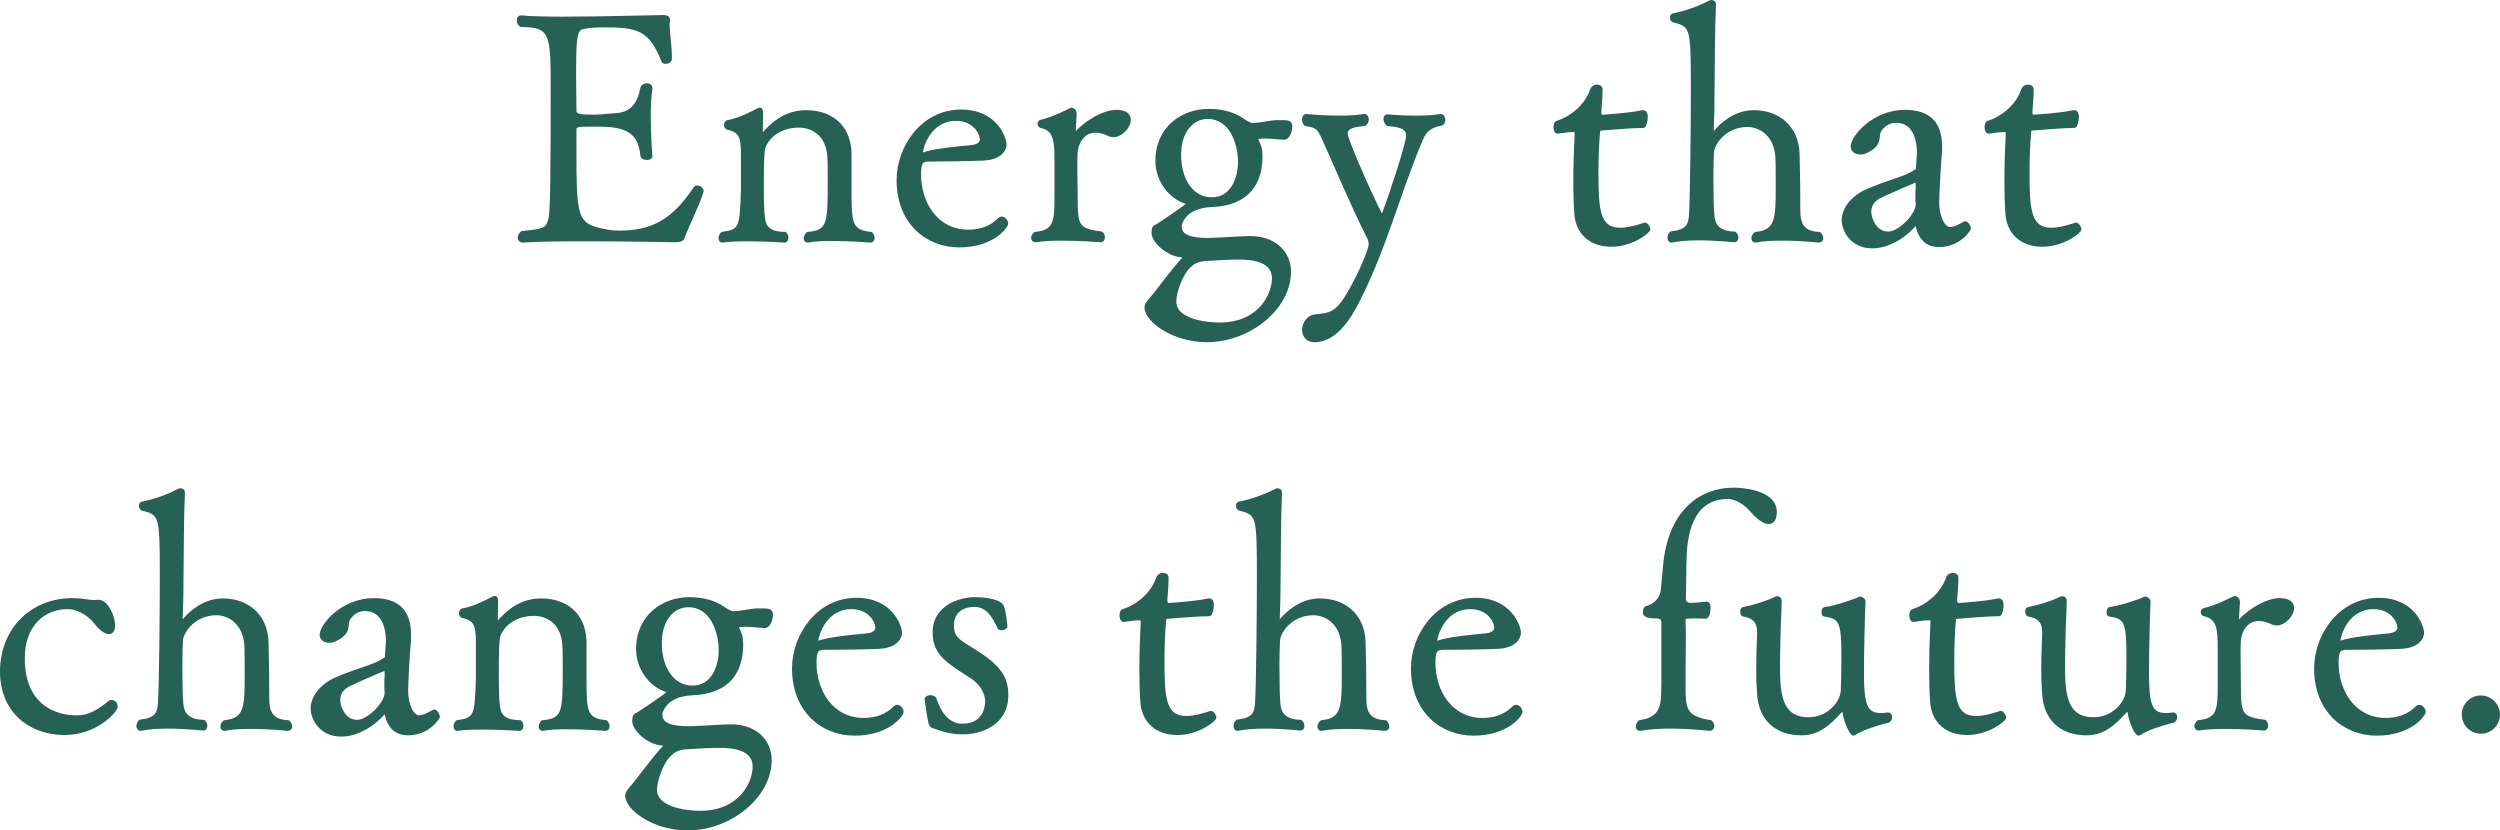 <?xml version="1.0" encoding="UTF-8"?>
<svg id="_レイヤー_2" data-name="レイヤー_2" xmlns="http://www.w3.org/2000/svg" width="470.468" height="156.282" viewBox="0 0 470.468 156.282">
  <defs>
    <style>
      .cls-1 {
        fill: #266155;
        stroke: #266155;
        stroke-linecap: round;
        stroke-linejoin: round;
        stroke-width: .507px;
      }
    </style>
  </defs>
  <g id="_緊急表記" data-name="緊急表記">
    <g>
      <path class="cls-1" d="M128.539,44.795c-.121.301-.482.542-1.447.542,0,0-8.98-.181-17.238-.181-4.581,0-8.98.061-11.392.241h-.06c-.482,0-.723-.301-.723-.663,0-.301.181-.723.603-1.024,4.038-.362,4.701-.542,5.184-2.532.361-1.386.422-9.342.422-24.772,0-10.005-.121-11.572-5.847-11.572-.361-.241-.542-.663-.542-.964,0-.422.181-.724.542-.724h.121c1.567.181,4.46.241,7.775.241,7.474,0,17.177-.301,18.624-.301h.181c.301,0,1.085,0,1.085.603v.061c0,.241-.06.482-.06.783,0,1.748.422,4.159.422,6.148v.362c0,.482-.482.723-.904.723-.241,0-.482-.061-.542-.241-2.411-6.027-4.641-6.63-11.03-6.63-1.446,0-2.712.06-3.857.301-1.688.181-1.688,2.291-1.688,10.005,0,1.868.06,3.857.06,5.605,0,.904.784,1.025,3.677,1.025.904,0,1.688-.061,2.531-.181,1.929-.181,5.364.301,6.329-5.124.061-.361.542-.603.964-.603s.784.181.784.663v.121c-.241,1.507-.301,3.436-.301,5.304,0,3.737.301,7.293.301,7.293v.061c0,.361-.362.482-.784.482-.482,0-.904-.181-.964-.542-.422-5.605-4.641-5.726-9.041-5.726-3.375,0-3.496,0-3.496,1.084v2.833c0,13.802,0,14.887,6.148,15.972.603.121,1.266.181,2.109.181,5.786,0,9.945-1.748,14.224-8.197.121-.181.302-.301.482-.301.482,0,.964.422.964.783v.061c-.723,2.531-3.014,7.052-3.616,8.8Z"/>
      <path class="cls-1" d="M164.339,44.795c0,.361-.181.603-.542.603-.061,0-3.737-.301-7.172-.301-1.748,0-3.436.06-4.521.301h-.121c-.362,0-.482-.241-.482-.542s.181-.723.482-.964c3.917-.301,4.038-1.748,4.038-9.402,0-1.627,0-3.978-.06-4.882-.241-4.46-3.255-5.846-5.605-5.846-4.339,0-6.509,2.893-6.69,4.581-.121,1.447-.181,2.592-.181,7.896.061,1.447,0,3.315.241,4.942.241,1.808,1.386,2.712,4.038,2.712.241.241.362.542.362.844,0,.362-.181.663-.482.663,0,0-3.556-.241-6.991-.241-1.748,0-3.436.061-4.701.241h-.061c-.241,0-.422-.241-.422-.603,0-.302.121-.603.422-.904,3.496-.482,3.556-1.024,3.797-8.077v-5.967c0-3.496,0-5.123-2.712-5.666-.301-.061-.482-.362-.482-.663s.181-.603.422-.663c2.411-.422,4.46-1.627,5.846-2.29.121-.061.181-.061.241-.061.241,0,.361.241.361.784,0,.663-.06,1.989-.06,3.014v.723c0,.121.06.241.181.241.061,0,.121-.061.181-.121,3.254-3.797,6.268-4.159,8.076-4.159,4.46,0,8.077,2.531,8.257,7.775v7.474c0,5.847.181,7.293,3.918,7.655.301.241.422.603.422.904Z"/>
      <path class="cls-1" d="M180.492,46.302c-6.027,0-11.512-4.34-11.512-12.416,0-6.208,4.581-13.019,11.874-13.019,6.69,0,8.317,5.244,8.317,6.329,0,.844-.723,2.592-4.098,2.772-2.954.121-7.414.181-10.247.181-1.266,0-1.748.362-1.748,2.652,0,5.484,3.254,10.668,9.101,10.668,3.496,0,5.062-1.507,5.907-2.291.121-.121.241-.181.422-.181.482,0,.964.603.964,1.085,0,.542-2.532,4.219-8.98,4.219ZM179.889,22.494c-5.002,0-6.449,5.364-6.449,6.147,0,.181.061.302.181.302h.12c1.989-.724,5.967-1.085,9.102-1.387.542-.06,1.808-.301,1.808-1.326-.061-1.386-1.507-3.737-4.762-3.737Z"/>
      <path class="cls-1" d="M212.557,22.554c0,1.326-1.567,3.014-3.014,3.014-.301,0-.603-.06-.844-.181-.964-.482-1.808-.663-2.532-.663-2.471,0-3.496,2.351-3.616,3.857-.06.663-.06,1.748-.06,2.893,0,2.23.06,4.822.06,5.364,0,5.666.121,6.389,4.762,6.992.301.241.361.542.361.844,0,.361-.181.663-.482.663-.061,0-3.677-.301-7.293-.301-1.808,0-3.616.061-5.003.301h-.06c-.301,0-.542-.241-.542-.603,0-.241.181-.542.482-.844,3.797-.301,3.917-2.291,3.917-6.871v-7.293c-.06-3.074-.06-5.304-2.833-5.907-.241-.06-.362-.301-.362-.542,0-.181.121-.422.362-.482,2.471-.542,4.942-1.929,5.786-2.291.361.061.723.362.723.964l-.181,3.074v.12s0,.241.362.241c2.17-2.23,5.244-3.978,7.534-3.978,1.808,0,2.471.724,2.471,1.627Z"/>
      <path class="cls-1" d="M242.933,23.82c0,.904-.482,2.23-1.266,2.23h-.06c-2.17-.181-3.074-.241-3.617-.241-.06,0-1.506,0-1.506.301,0,0,0,.06.06.121.603,1.326.784,1.748.784,3.194,0,4.882-2.291,9.041-9.342,9.282-5.002.241-5.726,3.195-5.847,3.617v.361c0,1.567,1.567,2.351,5.244,2.351.482,0,.964-.06,1.506-.06,1.929-.061,4.822-.301,6.51-.301,4.4.06,7.293,2.712,7.293,6.509,0,6.75-7.474,12.959-15.611,12.959-6.208,0-11.452-3.737-11.452-6.329,0-.603.663-1.266,1.206-1.929.844-.904,3.677-4.942,5.967-7.353l.061-.061c0-.181-.362-.301-.542-.301-2.833-.241-5.364-2.893-5.364-4.279,0-1.085.181-1.206.723-1.446.181-.061,5.847-3.857,5.847-4.099,0-.061-.061-.121-.181-.181-3.315-.964-5.666-4.339-5.666-7.896,0-6.329,4.942-9.523,9.764-9.523,2.291,0,4.581.482,6.389,1.748.241.181,1.326.904,1.929.904,1.688-.06,2.954-.482,4.581-.542h.542c1.506,0,2.049,0,2.049.964ZM239.618,52.389c0-3.375-3.857-3.797-6.569-3.797-1.567,0-3.436.121-5.605.241-1.447.06-2.471.241-3.496,1.206-1.688,1.507-2.833,5.002-2.833,6.69,0,3.737,6.329,4.219,8.378,4.219,7.715,0,10.125-5.726,10.125-8.559ZM227.262,22.132c-2.954,0-5.244,2.712-5.244,6.931,0,4.942,2.411,8.318,6.027,8.318,3.918,0,5.184-4.039,5.184-6.871,0-3.556-1.627-8.378-5.967-8.378Z"/>
      <path class="cls-1" d="M267.523,26.231c-4.4,10.367-6.871,20.733-12.175,30.919-1.024,1.929-3.737,6.992-7.896,6.992-1.929,0-2.17-1.507-2.17-2.109,0-1.025.784-2.411,2.049-2.592,1.929-.301,3.496,0,5.364-2.592,2.351-3.315,5.123-9.704,5.123-10.849,0-.361-.06-.783-.241-1.145-3.134-6.148-7.052-15.55-8.739-19.166-.844-1.688-1.024-1.869-3.194-2.23-.241-.241-.362-.663-.362-.964,0-.422.181-.784.542-.784.061,0,2.954.301,6.148.301,1.627,0,3.254-.06,4.701-.301h.121c.361,0,.542.362.542.784,0,.361-.181.783-.603.964-1.266.181-3.375.241-3.375,1.688,0,1.386,6.389,15.43,6.69,15.43.121,0,.181-.121.241-.241,1.688-4.521,4.581-13.44,4.581-14.827,0-1.688-1.929-1.869-3.737-2.049-.301-.241-.542-.724-.542-1.085,0-.362.181-.603.542-.603,0,0,2.411.241,5.244.241,1.567,0,3.195-.06,4.641-.301h.121c.362,0,.603.422.603.844,0,.362-.121.663-.482.844-2.11.362-3.014,1.146-3.737,2.833Z"/>
      <path class="cls-1" d="M303.204,46.181c-3.797,0-6.449-2.23-6.69-6.027-.121-1.748-.181-3.857-.181-5.907,0-3.255.121-6.57.241-8.86v-.241c0-.542-.121-.542-.301-.542h-.542c-.784,0-1.989.241-2.592.301-.362,0-.542-.482-.542-.964,0-.422.121-.904.422-.964,2.411-.723,5.364-2.893,6.449-6.027.181-.542.663-.783,1.024-.783.482,0,.844.241.844.663,0,1.567-.241,3.797-.241,4.159,0,.603.121.844.542.844.361,0,4.942-.301,7.414-.844h.181c.542,0,.603.603.603,1.024,0,.844-.301,1.808-.542,1.808-3.616.061-7.293.482-7.775.482-.723,0-.603.301-.663.663-.181,1.808-.301,4.761-.301,7.594,0,6.991.301,10.547,4.339,10.547,1.386,0,2.773-.361,4.641-.964h.061c.241,0,.723.603.723,1.025s-3.074,3.014-7.112,3.014Z"/>
      <path class="cls-1" d="M342.862,44.855c0,.301-.181.542-.603.542-.06,0-3.375-.362-6.871-.362-1.748,0-3.496.061-4.942.362h-.121c-.301,0-.482-.241-.482-.542s.181-.723.542-.964c3.978-.362,4.039-2.652,4.039-8.98,0-.482,0-4.701-.061-5.244-.241-4.521-3.375-6.027-5.485-6.027-4.159,0-6.389,3.255-6.569,4.882-.061.784-.121,2.712-.121,4.822,0,2.893.06,6.208.181,7.173.121,1.808,1.025,3.254,4.099,3.315.301.301.422.603.422.904,0,.362-.181.603-.482.603-.06,0-3.375-.361-6.75-.361-1.808,0-3.676.121-5.062.422h-.061c-.301,0-.482-.301-.482-.663,0-.301.121-.723.482-.964,3.074-.301,3.436-1.567,3.556-3.194.241-3.074.362-18.142.362-23.747,0-11.813-.061-11.995-3.617-12.898-.181-.06-.301-.362-.301-.603,0-.302.121-.542.241-.542,2.833-.542,5.424-1.627,7.172-2.532h.121c.241,0,.603.121.603.542-.241,5.545-.181,10.427-.301,19.89l-.121,3.917c0,.181.121.301.241.301.06,0,.121,0,.181-.06,3.315-3.857,6.57-3.857,7.414-3.857,4.46,0,8.137,2.772,8.317,7.896.061,1.145.061,4.4.121,6.027,0,1.688,0,4.822.061,5.545.121,1.808.904,3.375,3.797,3.436.302.241.482.603.482.964Z"/>
      <path class="cls-1" d="M364.861,46.241c-1.748,0-3.254-.784-3.978-3.255-.181-.542-.181-.904-.301-.904-.06,0-.121.06-.181.181-1.024,1.266-4.219,4.219-8.077,4.219-3.797,0-5.484-3.014-5.484-5.063,0-2.291,1.989-4.46,4.279-5.485,4.52-1.989,7.594-2.471,9.342-3.797.121-.061.302,0,.362-.482,0-.301.06-1.386.181-2.772,0-.904,0-6.027-4.219-6.027-2.049,0-3.194,1.748-3.255,2.471-.06,1.146-.121,2.23-2.351,3.255-.362.181-.784.241-1.145.241-.844,0-1.507-.482-1.507-1.266,0-1.748,3.978-6.63,9.945-6.63,4.339,0,6.75,1.989,6.75,6.63v.844c-.301,3.556-.542,8.377-.542,9.704,0,2.592,1.025,4.882,2.351,4.882.904,0,2.532-.964,2.592-1.024s.121-.06.241-.06c.361,0,.783.723.783,1.145,0,0-1.688,3.194-5.786,3.194ZM360.763,34.85c0-.482-.061-.723-.302-.723-.241,0-6.208,2.652-6.871,3.014-1.326.784-1.688,1.688-1.688,2.833,0,.783.784,3.857,3.436,3.857,2.11,0,5.425-3.375,5.425-5.364v-.121c-.061-.422-.061-.844-.061-1.266,0-.603,0-1.146.061-1.688v-.542Z"/>
      <path class="cls-1" d="M384.328,46.181c-3.797,0-6.449-2.23-6.69-6.027-.121-1.748-.181-3.857-.181-5.907,0-3.255.121-6.57.241-8.86v-.241c0-.542-.121-.542-.301-.542h-.542c-.784,0-1.989.241-2.592.301-.362,0-.542-.482-.542-.964,0-.422.121-.904.422-.964,2.411-.723,5.364-2.893,6.449-6.027.181-.542.663-.783,1.024-.783.482,0,.844.241.844.663,0,1.567-.241,3.797-.241,4.159,0,.603.121.844.542.844.361,0,4.942-.301,7.414-.844h.181c.542,0,.603.603.603,1.024,0,.844-.301,1.808-.542,1.808-3.616.061-7.293.482-7.775.482-.723,0-.603.301-.663.663-.181,1.808-.301,4.761-.301,7.594,0,6.991.301,10.547,4.339,10.547,1.386,0,2.772-.361,4.641-.964h.06c.241,0,.724.603.724,1.025s-3.074,3.014-7.112,3.014Z"/>
      <path class="cls-1" d="M12.127,138.067c-6.75,0-11.874-4.46-11.874-11.633,0-8.257,5.967-13.622,13.32-13.622,1.025,0,2.17.121,3.315.301.482.061.663.061.904.061.181,0,.362,0,.663-.061h.06c1.507,0,2.893,2.712,2.893,4.641,0,1.025-.482,1.326-.964,1.326-1.085,0-2.531-1.929-2.531-1.929-.904-1.206-2.953-2.772-5.244-2.772-4.4,0-8.257,3.254-8.257,9.462,0,10.789,8.499,11.03,9.945,11.03h.181c2.29,0,4.038-1.145,5.906-2.652.181-.181.362-.241.603-.241.482,0,.844.482.844,1.025,0,.723-3.616,5.063-9.764,5.063Z"/>
      <path class="cls-1" d="M54.739,136.741c0,.301-.181.542-.603.542-.06,0-3.375-.362-6.871-.362-1.748,0-3.496.061-4.942.362h-.121c-.301,0-.482-.241-.482-.542s.181-.723.542-.964c3.978-.362,4.039-2.652,4.039-8.98,0-.482,0-4.701-.061-5.244-.241-4.521-3.375-6.027-5.485-6.027-4.159,0-6.389,3.255-6.569,4.882-.061.784-.121,2.712-.121,4.822,0,2.893.06,6.208.181,7.172.121,1.809,1.025,3.255,4.099,3.315.301.301.422.603.422.904,0,.362-.181.603-.482.603-.06,0-3.375-.362-6.75-.362-1.808,0-3.676.121-5.062.422h-.061c-.301,0-.482-.301-.482-.663,0-.301.121-.723.482-.964,3.074-.301,3.436-1.567,3.556-3.194.241-3.074.362-18.142.362-23.747,0-11.813-.061-11.994-3.617-12.898-.181-.061-.301-.362-.301-.603,0-.302.121-.542.241-.542,2.833-.542,5.424-1.627,7.172-2.532h.121c.241,0,.603.121.603.542-.241,5.545-.181,10.427-.301,19.89l-.121,3.917c0,.181.121.301.241.301.06,0,.121,0,.181-.06,3.315-3.857,6.57-3.857,7.414-3.857,4.46,0,8.137,2.772,8.317,7.896.061,1.145.061,4.4.121,6.027,0,1.688,0,4.822.061,5.545.121,1.808.904,3.375,3.797,3.436.302.241.482.603.482.964Z"/>
      <path class="cls-1" d="M76.738,138.127c-1.748,0-3.254-.784-3.978-3.255-.181-.542-.181-.904-.301-.904-.06,0-.121.06-.181.181-1.024,1.266-4.219,4.219-8.077,4.219-3.797,0-5.484-3.014-5.484-5.063,0-2.291,1.989-4.46,4.279-5.485,4.52-1.989,7.594-2.471,9.342-3.797.121-.061.302,0,.362-.482,0-.301.06-1.386.181-2.772,0-.904,0-6.027-4.219-6.027-2.049,0-3.194,1.748-3.255,2.471-.06,1.146-.121,2.23-2.351,3.255-.362.181-.784.241-1.145.241-.844,0-1.507-.482-1.507-1.266,0-1.748,3.978-6.63,9.945-6.63,4.339,0,6.75,1.989,6.75,6.63v.844c-.301,3.556-.542,8.377-.542,9.704,0,2.592,1.025,4.882,2.351,4.882.904,0,2.532-.964,2.592-1.024s.121-.06.241-.06c.361,0,.783.723.783,1.145,0,0-1.688,3.194-5.786,3.194ZM72.64,126.736c0-.482-.061-.723-.302-.723-.241,0-6.208,2.652-6.871,3.014-1.326.784-1.688,1.688-1.688,2.833,0,.783.784,3.857,3.436,3.857,2.11,0,5.425-3.375,5.425-5.364v-.121c-.061-.422-.061-.844-.061-1.266,0-.603,0-1.146.061-1.688v-.542Z"/>
      <path class="cls-1" d="M114.468,136.681c0,.361-.181.603-.542.603-.061,0-3.737-.301-7.172-.301-1.748,0-3.436.06-4.521.301h-.121c-.362,0-.482-.241-.482-.542s.181-.723.482-.964c3.917-.301,4.038-1.748,4.038-9.402,0-1.627,0-3.978-.06-4.882-.241-4.46-3.255-5.846-5.605-5.846-4.339,0-6.509,2.893-6.69,4.581-.121,1.447-.181,2.592-.181,7.896.061,1.447,0,3.315.241,4.942.241,1.808,1.386,2.712,4.038,2.712.241.241.362.542.362.844,0,.362-.181.663-.482.663,0,0-3.556-.241-6.992-.241-1.748,0-3.436.061-4.701.241h-.061c-.241,0-.422-.241-.422-.603,0-.302.121-.603.422-.904,3.496-.482,3.556-1.024,3.797-8.077v-5.967c0-3.496,0-5.123-2.712-5.666-.301-.06-.482-.362-.482-.663s.181-.603.422-.663c2.411-.422,4.46-1.627,5.846-2.29.121-.061.181-.061.241-.061.241,0,.361.241.361.784,0,.663-.06,1.989-.06,3.014v.723c0,.121.06.241.181.241.061,0,.121-.061.181-.121,3.254-3.797,6.268-4.159,8.076-4.159,4.46,0,8.077,2.531,8.257,7.775v7.474c0,5.847.181,7.293,3.918,7.655.301.241.422.603.422.904Z"/>
      <path class="cls-1" d="M145.206,115.706c0,.904-.482,2.23-1.266,2.23h-.06c-2.17-.181-3.074-.241-3.617-.241-.06,0-1.506,0-1.506.301,0,0,0,.06.06.121.603,1.326.784,1.748.784,3.194,0,4.882-2.291,9.041-9.342,9.282-5.002.241-5.726,3.195-5.847,3.617v.361c0,1.567,1.567,2.351,5.244,2.351.482,0,.964-.06,1.506-.06,1.929-.061,4.822-.301,6.51-.301,4.4.06,7.293,2.712,7.293,6.509,0,6.75-7.474,12.959-15.611,12.959-6.208,0-11.452-3.737-11.452-6.329,0-.603.663-1.266,1.206-1.929.844-.904,3.677-4.942,5.967-7.353l.061-.061c0-.181-.362-.301-.542-.301-2.833-.241-5.364-2.893-5.364-4.279,0-1.085.181-1.206.723-1.447.181-.06,5.847-3.857,5.847-4.098,0-.061-.061-.121-.181-.181-3.315-.964-5.666-4.339-5.666-7.896,0-6.329,4.942-9.523,9.764-9.523,2.291,0,4.581.482,6.389,1.748.241.181,1.326.904,1.929.904,1.688-.06,2.954-.482,4.581-.542h.542c1.506,0,2.049,0,2.049.964ZM141.891,144.275c0-3.375-3.857-3.797-6.569-3.797-1.567,0-3.436.121-5.605.241-1.447.06-2.471.241-3.496,1.206-1.688,1.507-2.833,5.002-2.833,6.69,0,3.737,6.329,4.219,8.378,4.219,7.715,0,10.125-5.726,10.125-8.559ZM129.536,114.019c-2.954,0-5.244,2.712-5.244,6.931,0,4.942,2.411,8.318,6.027,8.318,3.918,0,5.184-4.039,5.184-6.871,0-3.556-1.627-8.378-5.967-8.378Z"/>
      <path class="cls-1" d="M160.815,138.188c-6.027,0-11.512-4.339-11.512-12.416,0-6.208,4.581-13.019,11.874-13.019,6.69,0,8.318,5.244,8.318,6.329,0,.844-.724,2.592-4.099,2.772-2.954.121-7.414.181-10.247.181-1.266,0-1.748.362-1.748,2.652,0,5.485,3.254,10.668,9.101,10.668,3.496,0,5.063-1.507,5.907-2.291.12-.121.241-.181.422-.181.482,0,.964.603.964,1.085,0,.542-2.532,4.219-8.981,4.219ZM160.213,114.38c-5.002,0-6.449,5.364-6.449,6.147,0,.181.061.301.181.301h.121c1.989-.723,5.967-1.084,9.101-1.386.542-.06,1.808-.301,1.808-1.326-.061-1.386-1.507-3.737-4.762-3.737Z"/>
      <path class="cls-1" d="M181.308,137.947c-2.652,0-4.279-.663-5.847-1.206-.482-.241-.603-.723-1.206-5.123,0-.362.422-.542.844-.542.361,0,.723.121.844.362.783,2.29,2.169,5.002,5.183,5.002,4.521,0,4.521-4.159,4.521-4.4,0-1.869-1.206-3.677-3.254-4.882-5.063-3.134-6.63-4.701-6.63-8.257,0-4.46,4.46-6.268,7.715-6.268,2.291,0,4.702.482,5.184,1.447.482,1.266.663,3.737.663,3.797,0,.301-.482.482-.904.482-.181,0-.361-.061-.422-.181-1.024-2.169-2.23-4.219-4.581-4.219-2.531,0-4.159,1.326-4.159,3.857,0,1.989,1.085,2.772,3.194,4.038,5.002,3.014,7.052,5.123,7.052,8.92,0,5.666-5.183,7.172-8.197,7.172Z"/>
      <path class="cls-1" d="M221.537,138.067c-3.797,0-6.449-2.23-6.69-6.027-.121-1.748-.181-3.857-.181-5.907,0-3.255.121-6.57.241-8.86v-.241c0-.542-.121-.542-.301-.542h-.542c-.784,0-1.989.241-2.592.301-.362,0-.542-.482-.542-.964,0-.422.121-.904.422-.964,2.411-.723,5.364-2.893,6.449-6.027.181-.542.663-.783,1.024-.783.482,0,.844.241.844.663,0,1.567-.241,3.797-.241,4.159,0,.603.121.844.542.844.361,0,4.942-.301,7.414-.844h.181c.542,0,.603.603.603,1.024,0,.844-.301,1.808-.542,1.808-3.616.061-7.293.482-7.775.482-.723,0-.603.301-.663.663-.181,1.808-.301,4.761-.301,7.594,0,6.992.301,10.547,4.339,10.547,1.386,0,2.773-.361,4.641-.964h.061c.241,0,.723.603.723,1.025s-3.074,3.014-7.112,3.014Z"/>
      <path class="cls-1" d="M261.195,136.741c0,.301-.181.542-.603.542-.06,0-3.375-.362-6.871-.362-1.748,0-3.496.061-4.942.362h-.121c-.301,0-.482-.241-.482-.542s.181-.723.542-.964c3.978-.362,4.039-2.652,4.039-8.98,0-.482,0-4.701-.061-5.244-.241-4.521-3.375-6.027-5.485-6.027-4.159,0-6.389,3.255-6.569,4.882-.061.784-.121,2.712-.121,4.822,0,2.893.06,6.208.181,7.172.121,1.809,1.025,3.255,4.099,3.315.301.301.422.603.422.904,0,.362-.181.603-.482.603-.06,0-3.375-.362-6.75-.362-1.808,0-3.676.121-5.062.422h-.061c-.301,0-.482-.301-.482-.663,0-.301.121-.723.482-.964,3.074-.301,3.436-1.567,3.556-3.194.241-3.074.362-18.142.362-23.747,0-11.813-.061-11.994-3.617-12.898-.181-.061-.301-.362-.301-.603,0-.302.121-.542.241-.542,2.833-.542,5.424-1.627,7.172-2.532h.121c.241,0,.603.121.603.542-.241,5.545-.181,10.427-.301,19.89l-.121,3.917c0,.181.121.301.241.301.06,0,.121,0,.181-.06,3.315-3.857,6.57-3.857,7.414-3.857,4.46,0,8.137,2.772,8.317,7.896.061,1.145.061,4.4.121,6.027,0,1.688,0,4.822.061,5.545.121,1.808.904,3.375,3.797,3.436.302.241.482.603.482.964Z"/>
      <path class="cls-1" d="M277.287,138.188c-6.027,0-11.512-4.339-11.512-12.416,0-6.208,4.581-13.019,11.874-13.019,6.69,0,8.318,5.244,8.318,6.329,0,.844-.724,2.592-4.099,2.772-2.954.121-7.414.181-10.247.181-1.266,0-1.748.362-1.748,2.652,0,5.485,3.254,10.668,9.101,10.668,3.496,0,5.063-1.507,5.907-2.291.12-.121.241-.181.422-.181.482,0,.964.603.964,1.085,0,.542-2.532,4.219-8.981,4.219ZM276.685,114.38c-5.002,0-6.449,5.364-6.449,6.147,0,.181.061.301.181.301h.121c1.989-.723,5.967-1.084,9.101-1.386.542-.06,1.808-.301,1.808-1.326-.061-1.386-1.507-3.737-4.762-3.737Z"/>
      <path class="cls-1" d="M332.858,98.348c-.663,0-1.688-.422-3.255-2.23-.964-1.145-2.772-2.471-4.46-2.471-5.304,0-7.594,4.219-7.956,10.307-.121,2.592-.121,6.57-.181,8.92,0,.422.603.844,1.085.844h.12c.181,0,2.049-.121,2.893-.241h.061c.301,0,.482.241.482.904,0,.542-.121,1.808-.723,1.808-.603-.061-1.446-.061-2.23-.061-1.748,0-1.748.181-1.748.663v.181c.061.965.061,2.049.061,3.074,0,2.29-.061,4.701-.061,6.75v2.23c0,4.279.061,6.027,5.003,6.75.301.301.422.603.422.844,0,.362-.241.663-.603.663-.06,0-3.616-.422-7.534-.422-1.929,0-3.918.121-5.545.422h-.121c-.301,0-.482-.241-.482-.542s.181-.723.482-.964c4.762-.663,4.219-3.857,4.34-7.353v-11.211c0-.783-.301-1.085-1.326-1.085q-2.169,0-2.169-.844c0-.422.12-.904.422-.964,1.326-.361,2.712-1.386,2.953-3.194.181-1.929.301-3.134.422-4.521.844-10.246,6.69-14.586,13.079-14.586.784,0,7.835.181,7.835,4.34,0,1.868-.904,1.989-1.266,1.989Z"/>
      <path class="cls-1" d="M349.07,138.067c-.06.06-.121.12-.241.12-.542,0-1.567-2.351-1.808-4.038-.06-.301-.181-.422-.301-.422s-.241.061-.422.241c-2.109,2.351-4.159,4.159-7.293,4.159-5.002,0-7.775-3.014-8.076-7.414-.121-1.386-.181-2.953-.181-4.521,0-2.049.061-4.038.121-5.424,0-.542.061-1.024.061-1.507,0-1.868-.422-3.074-2.894-3.496-.181-.061-.301-.362-.301-.663s.061-.542.301-.603c1.929-.362,4.641-1.206,6.027-1.929.121-.061.241-.121.422-.121.241,0,.542.181.542.542v.482c0,1.447-.181,3.918-.241,7.474,0,.663-.061,2.23-.061,3.857,0,5.063,0,10.427,5.605,10.427,3.737,0,6.268-3.014,6.329-5.304.06-.904.121-3.556.121-6.269,0-6.931-.482-7.414-3.496-7.896-.181,0-.241-.301-.241-.542,0-.362.121-.663.302-.723,1.929-.241,5.304-1.326,6.69-1.989h.061c.181,0,.723.301.723.663-.121,1.688-.301,9.945-.301,13.32,0,6.087.542,7.956,3.496,7.956.422,0,.844-.06,1.266-.121h.061c.301,0,.482.302.482.603,0,.362-.181.723-.542.844-2.29.542-5.062,1.507-6.208,2.291Z"/>
      <path class="cls-1" d="M370.165,138.067c-3.797,0-6.449-2.23-6.69-6.027-.121-1.748-.181-3.857-.181-5.907,0-3.255.121-6.57.241-8.86v-.241c0-.542-.121-.542-.301-.542h-.542c-.784,0-1.989.241-2.592.301-.362,0-.542-.482-.542-.964,0-.422.121-.904.422-.964,2.411-.723,5.364-2.893,6.449-6.027.181-.542.663-.783,1.024-.783.482,0,.844.241.844.663,0,1.567-.241,3.797-.241,4.159,0,.603.121.844.542.844.361,0,4.942-.301,7.414-.844h.181c.542,0,.603.603.603,1.024,0,.844-.301,1.808-.542,1.808-3.616.061-7.293.482-7.775.482-.723,0-.603.301-.663.663-.181,1.808-.301,4.761-.301,7.594,0,6.992.301,10.547,4.339,10.547,1.386,0,2.772-.361,4.641-.964h.06c.241,0,.724.603.724,1.025s-3.074,3.014-7.112,3.014Z"/>
      <path class="cls-1" d="M402.711,138.067c-.06.06-.121.12-.241.12-.542,0-1.567-2.351-1.808-4.038-.06-.301-.181-.422-.301-.422s-.241.061-.422.241c-2.109,2.351-4.159,4.159-7.293,4.159-5.002,0-7.775-3.014-8.077-7.414-.12-1.386-.181-2.953-.181-4.521,0-2.049.061-4.038.121-5.424,0-.542.06-1.024.06-1.507,0-1.868-.422-3.074-2.893-3.496-.181-.061-.302-.362-.302-.663s.061-.542.302-.603c1.929-.362,4.641-1.206,6.027-1.929.121-.061.241-.121.422-.121.241,0,.542.181.542.542v.482c0,1.447-.181,3.918-.241,7.474,0,.663-.06,2.23-.06,3.857,0,5.063,0,10.427,5.605,10.427,3.737,0,6.268-3.014,6.329-5.304.06-.904.121-3.556.121-6.269,0-6.931-.482-7.414-3.496-7.896-.181,0-.241-.301-.241-.542,0-.362.121-.663.302-.723,1.929-.241,5.304-1.326,6.69-1.989h.061c.181,0,.723.301.723.663-.121,1.688-.301,9.945-.301,13.32,0,6.087.542,7.956,3.496,7.956.422,0,.844-.06,1.266-.121h.061c.301,0,.482.302.482.603,0,.362-.181.723-.542.844-2.29.542-5.063,1.507-6.208,2.291Z"/>
      <path class="cls-1" d="M431.461,114.44c0,1.326-1.567,3.014-3.014,3.014-.301,0-.603-.06-.844-.181-.964-.482-1.808-.663-2.532-.663-2.471,0-3.496,2.351-3.616,3.857-.06.663-.06,1.748-.06,2.893,0,2.23.06,4.822.06,5.364,0,5.666.121,6.389,4.762,6.992.301.241.361.542.361.844,0,.361-.181.663-.482.663-.061,0-3.677-.302-7.293-.302-1.808,0-3.616.061-5.002.302h-.061c-.301,0-.542-.241-.542-.603,0-.241.181-.542.482-.844,3.797-.301,3.917-2.291,3.917-6.871v-7.293c-.06-3.074-.06-5.304-2.833-5.907-.241-.06-.361-.301-.361-.542,0-.181.121-.422.361-.482,2.471-.542,4.942-1.929,5.786-2.291.362.061.724.362.724.964l-.181,3.074v.12s0,.241.362.241c2.17-2.23,5.244-3.978,7.534-3.978,1.808,0,2.471.724,2.471,1.627Z"/>
      <path class="cls-1" d="M447.251,138.188c-6.027,0-11.512-4.339-11.512-12.416,0-6.208,4.581-13.019,11.874-13.019,6.69,0,8.317,5.244,8.317,6.329,0,.844-.723,2.592-4.098,2.772-2.954.121-7.414.181-10.247.181-1.266,0-1.748.362-1.748,2.652,0,5.485,3.254,10.668,9.101,10.668,3.496,0,5.062-1.507,5.907-2.291.121-.121.241-.181.422-.181.482,0,.964.603.964,1.085,0,.542-2.532,4.219-8.98,4.219ZM446.648,114.38c-5.002,0-6.449,5.364-6.449,6.147,0,.181.061.301.181.301h.12c1.989-.723,5.967-1.084,9.102-1.386.542-.06,1.808-.301,1.808-1.326-.061-1.386-1.507-3.737-4.762-3.737Z"/>
      <path class="cls-1" d="M466.899,137.826c-1.869,0-3.375-1.507-3.375-3.375,0-1.808,1.507-3.315,3.315-3.315,1.869,0,3.375,1.507,3.375,3.315,0,1.869-1.507,3.375-3.315,3.375Z"/>
    </g>
  </g>
</svg>